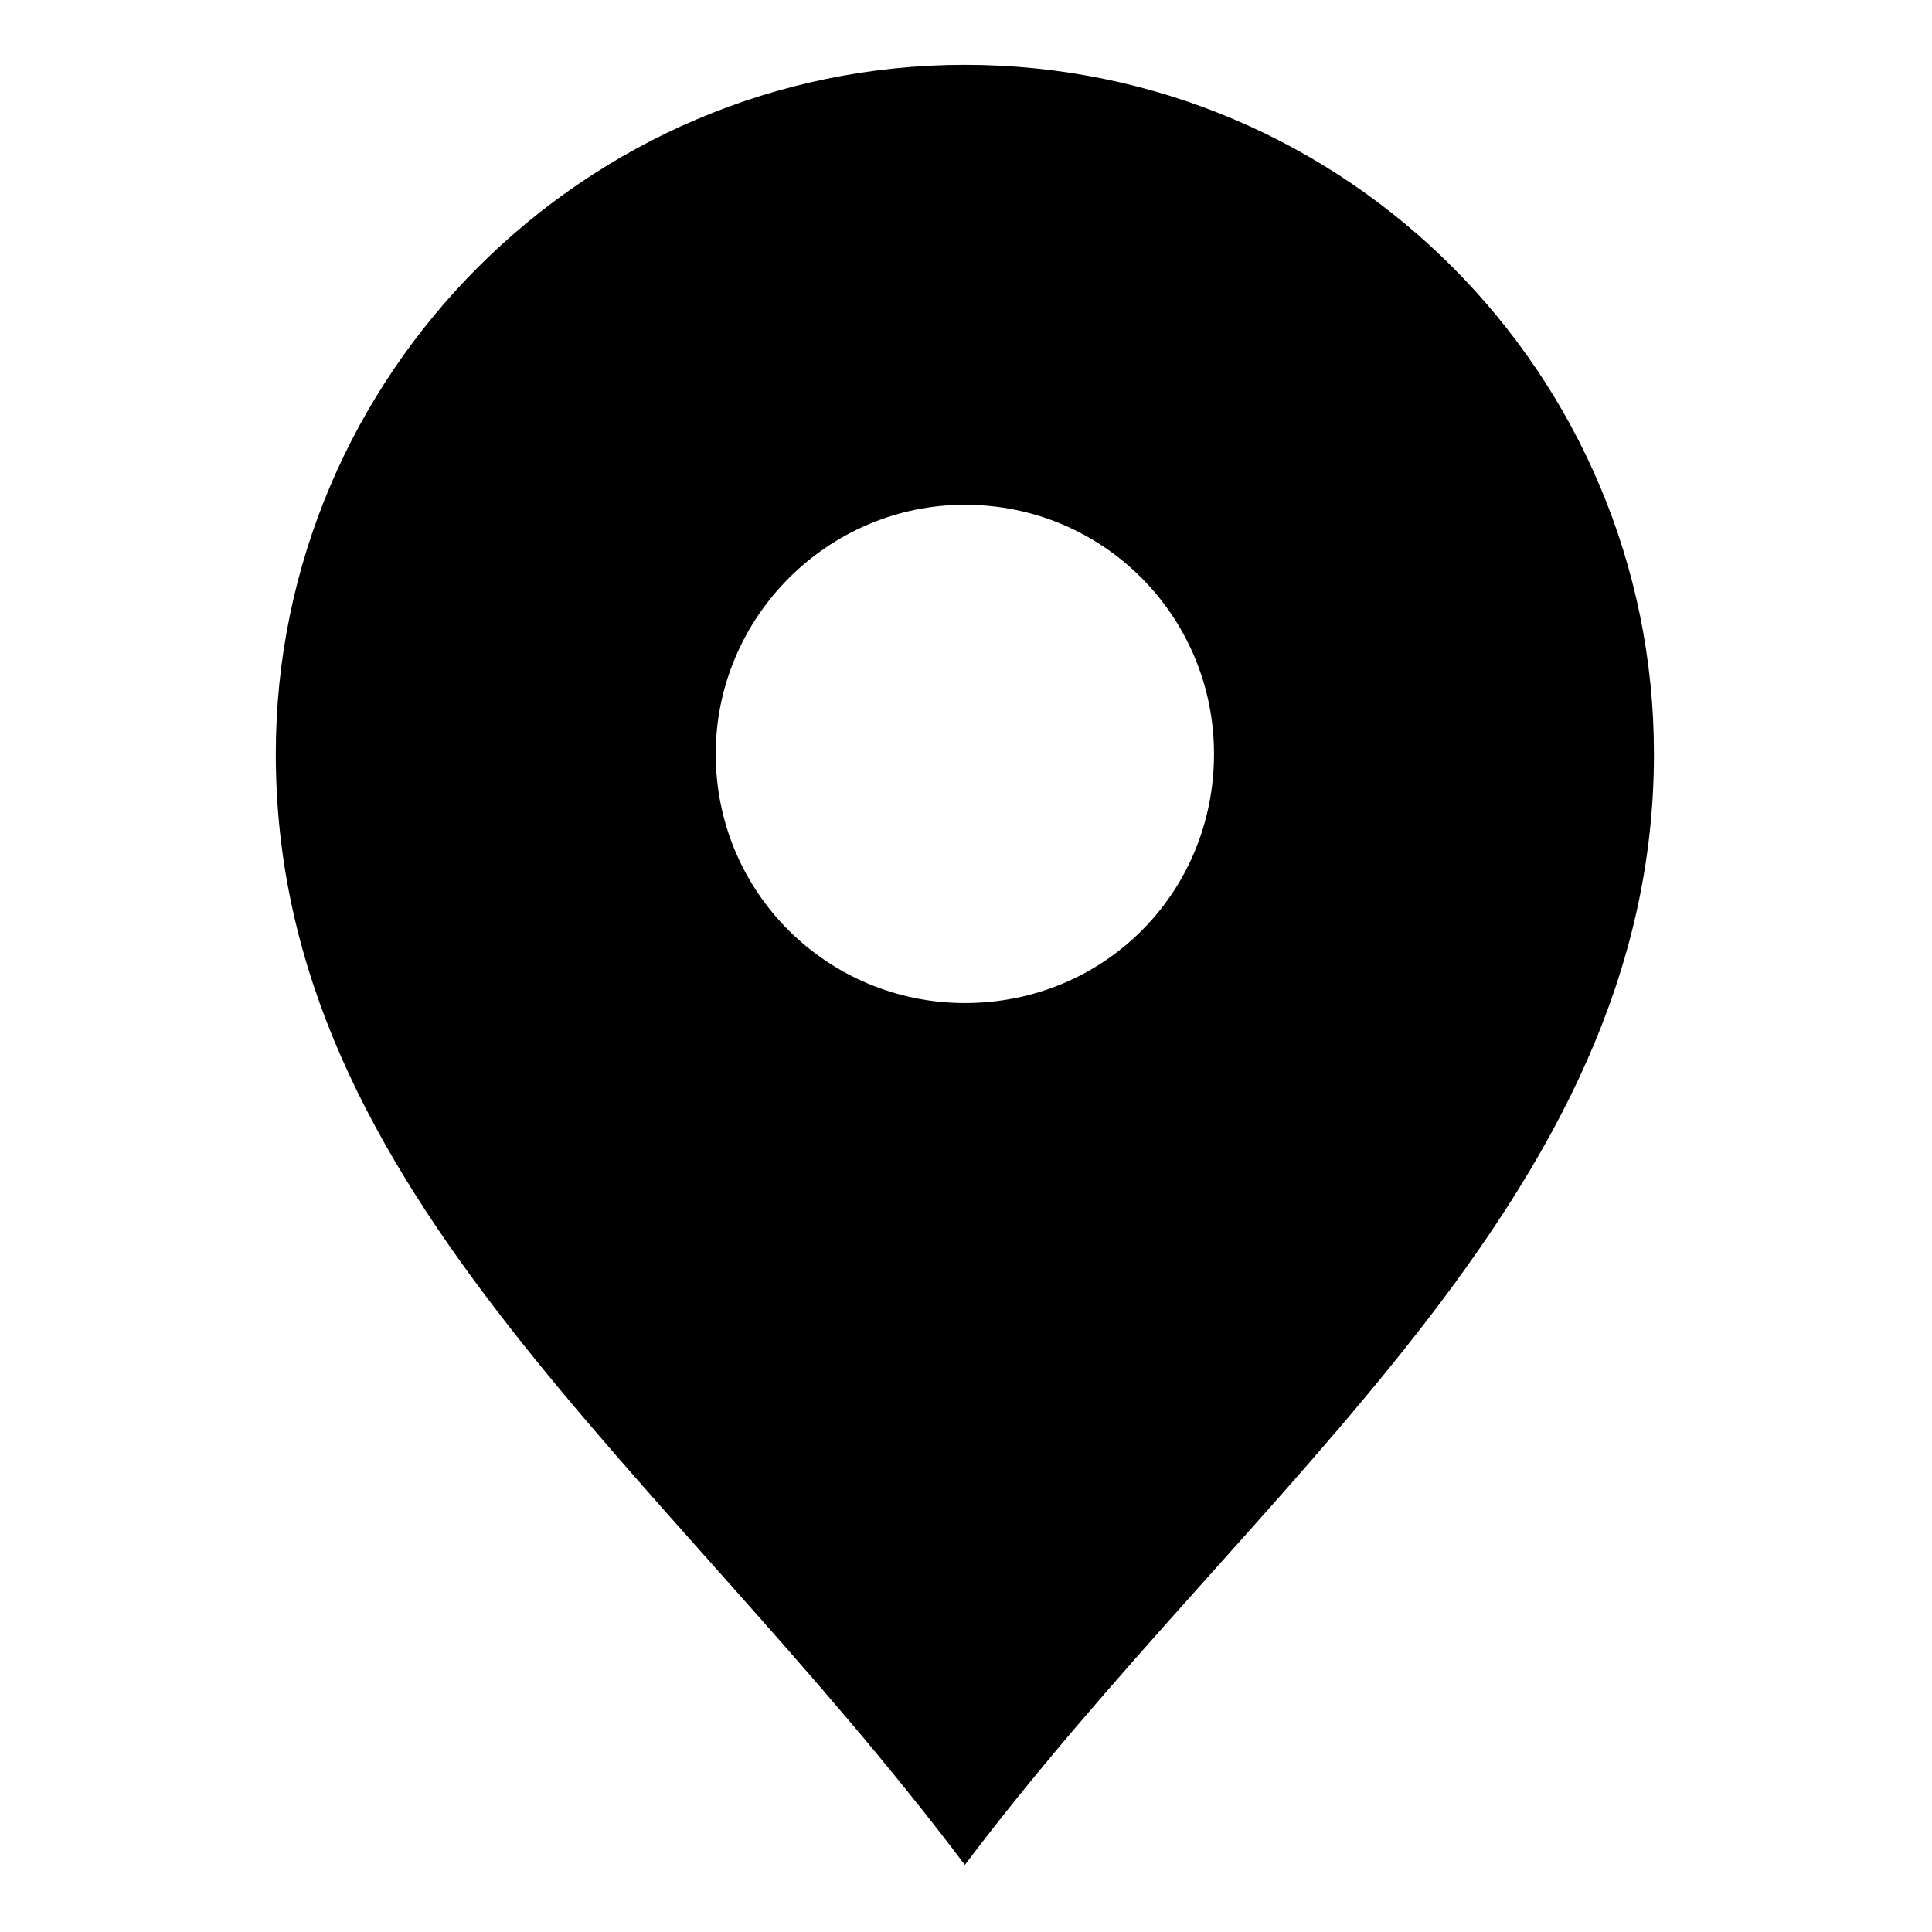 <?xml version="1.0" encoding="UTF-8"?>
<!-- The Best Svg Icon site in the world: iconSvg.co, Visit us! https://iconsvg.co -->
<svg fill="#000000" width="800px" height="800px" version="1.1" viewBox="144 144 512 512" xmlns="http://www.w3.org/2000/svg">
 <path d="m399.7 161.18c101.12 0 182.61 82.086 182.61 182.61 0 117.77-106.47 193.32-182.61 294.43-79.707-105.88-182.61-177.85-182.61-294.43 0-100.52 82.086-182.61 182.61-182.61zm0 116.59c36.879 0 66.023 29.742 66.023 66.023 0 36.879-29.145 66.023-66.023 66.023-36.285 0-66.023-29.145-66.023-66.023 0-36.285 29.742-66.023 66.023-66.023z" fill-rule="evenodd"/>
</svg>